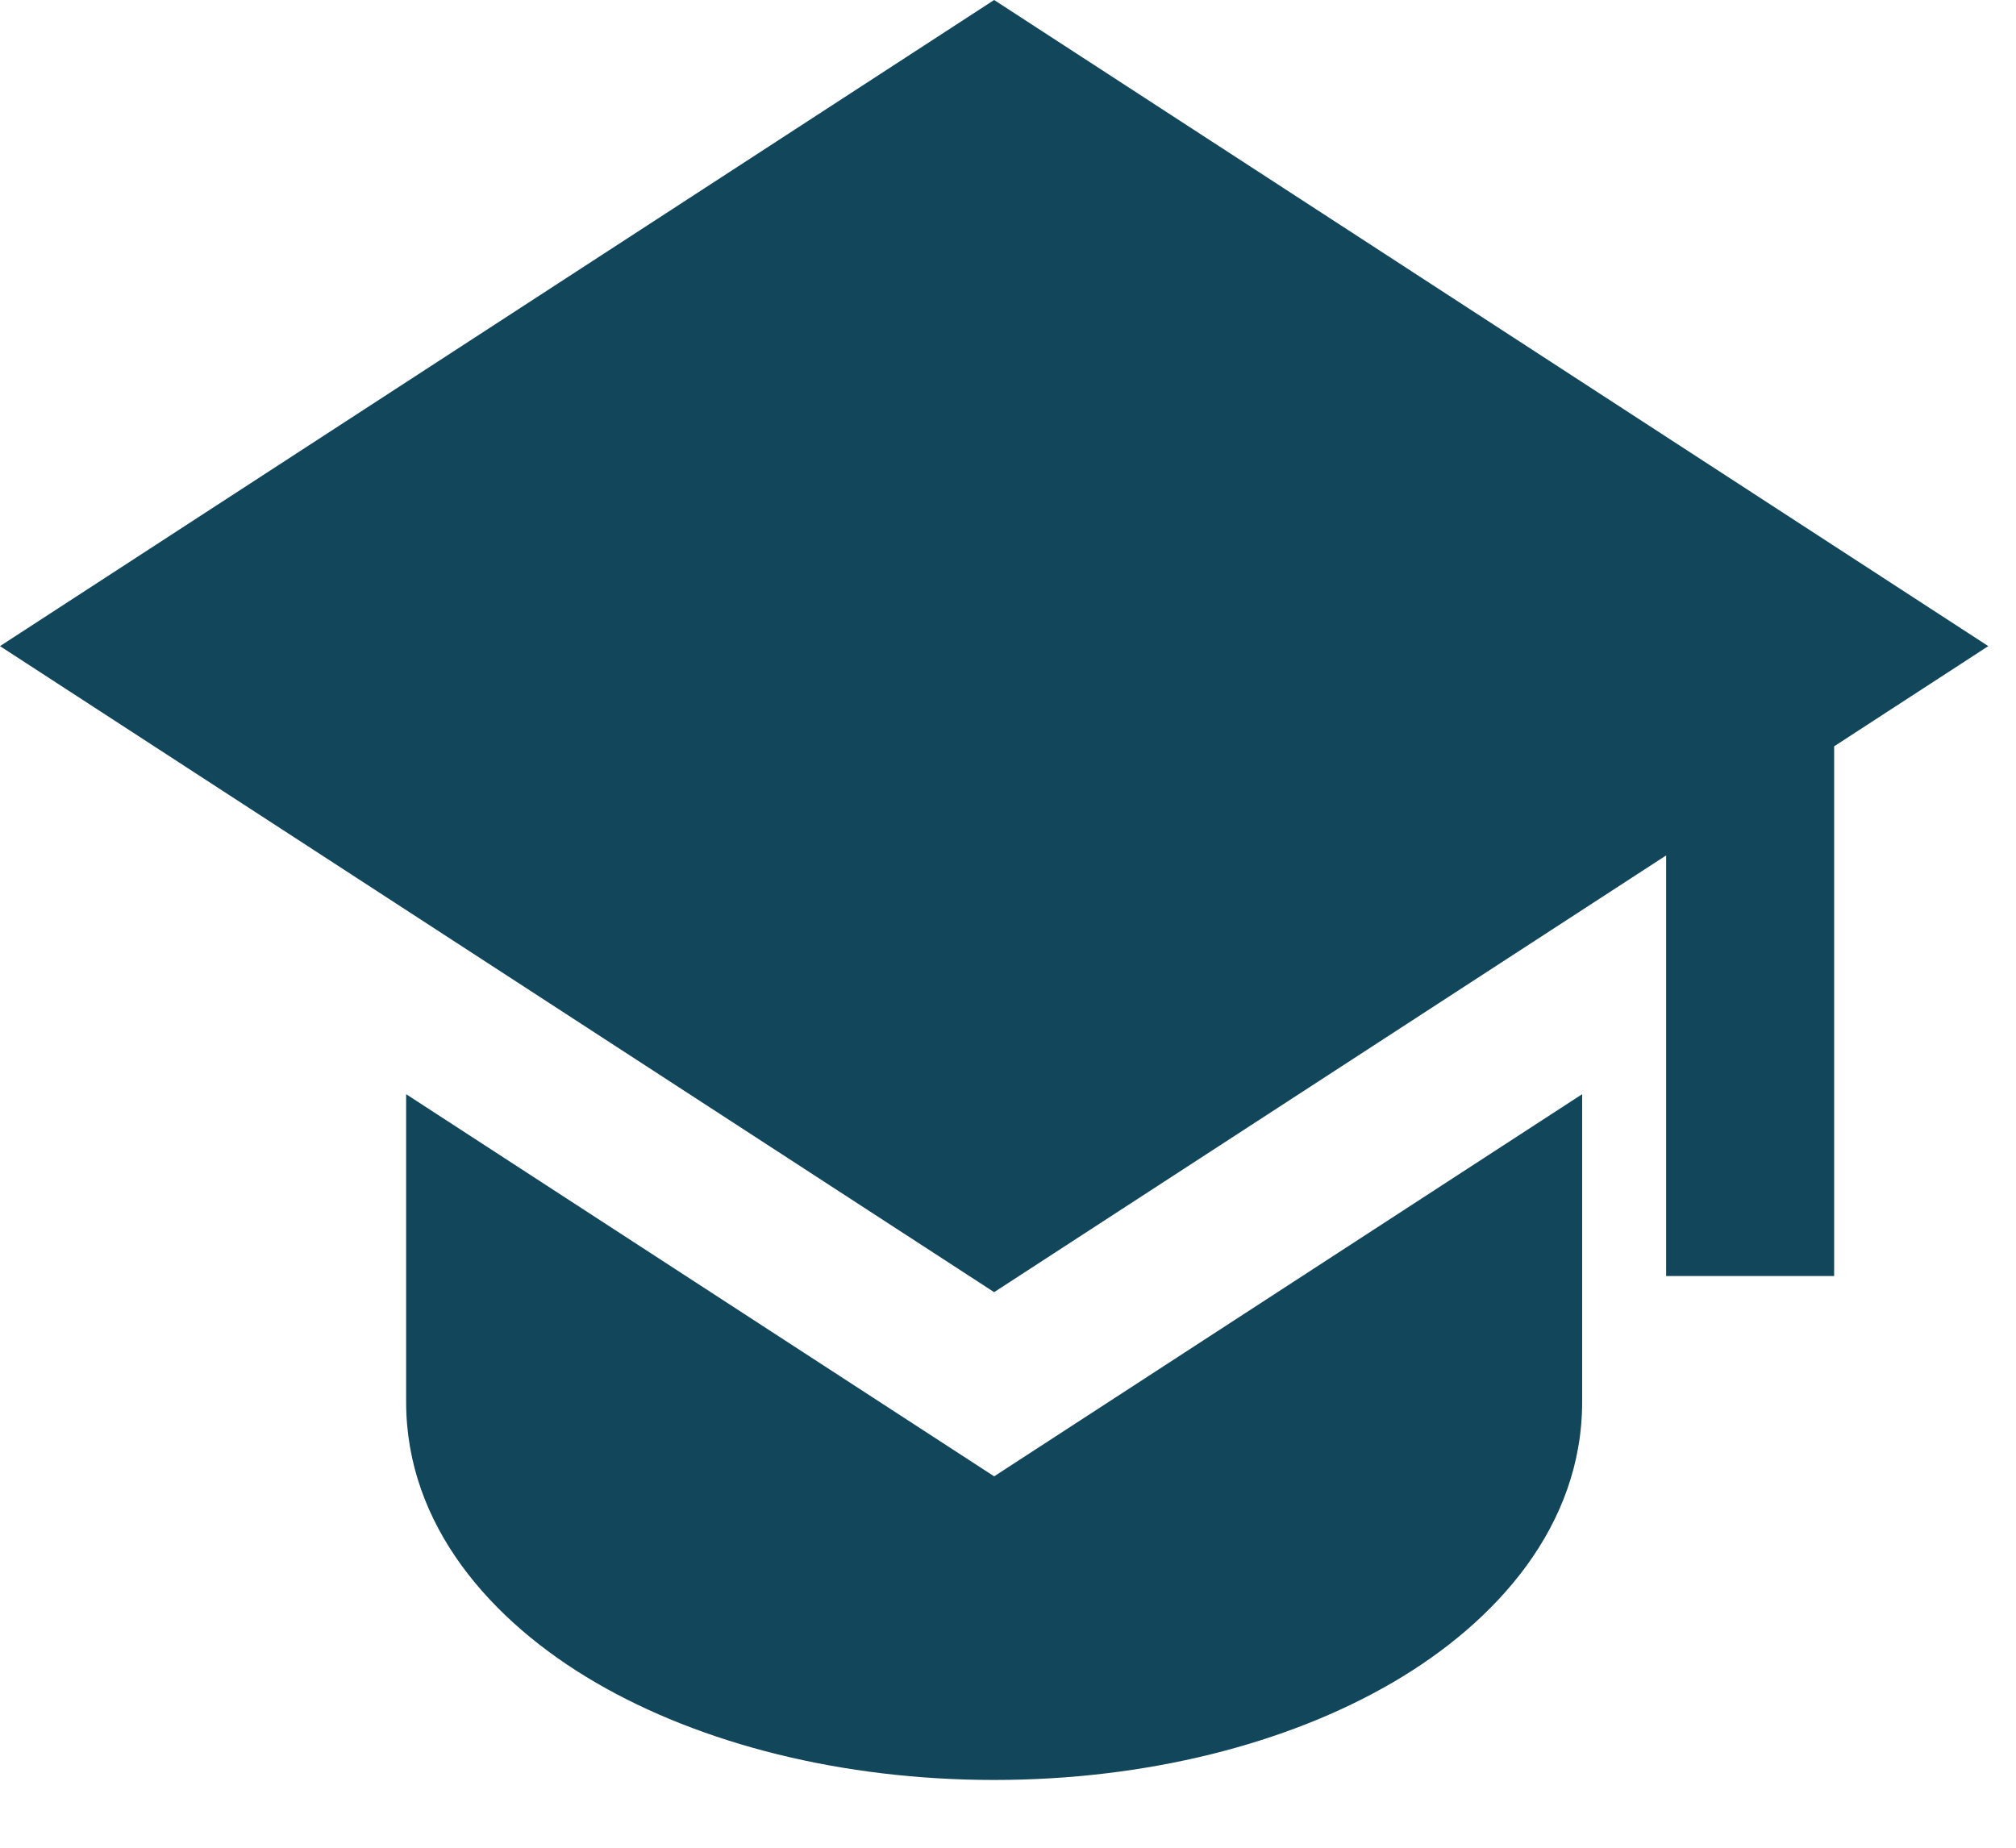 <svg width="24" height="22" viewBox="0 0 24 22" fill="none" xmlns="http://www.w3.org/2000/svg">
<path d="M23.67 7.693L11.835 0L0 7.693L11.835 15.385L19.835 10.185V15.193H21.835V8.886L23.67 7.693Z" fill="#12465A"/>
<path d="M4.835 16.693V13.028L11.835 17.578L18.835 13.028V16.693C18.835 18.163 17.821 19.308 16.582 20.031C15.318 20.769 13.637 21.193 11.835 21.193C10.033 21.193 8.353 20.769 7.088 20.031C5.849 19.308 4.835 18.163 4.835 16.693Z" fill="#12465A"/>
</svg>

